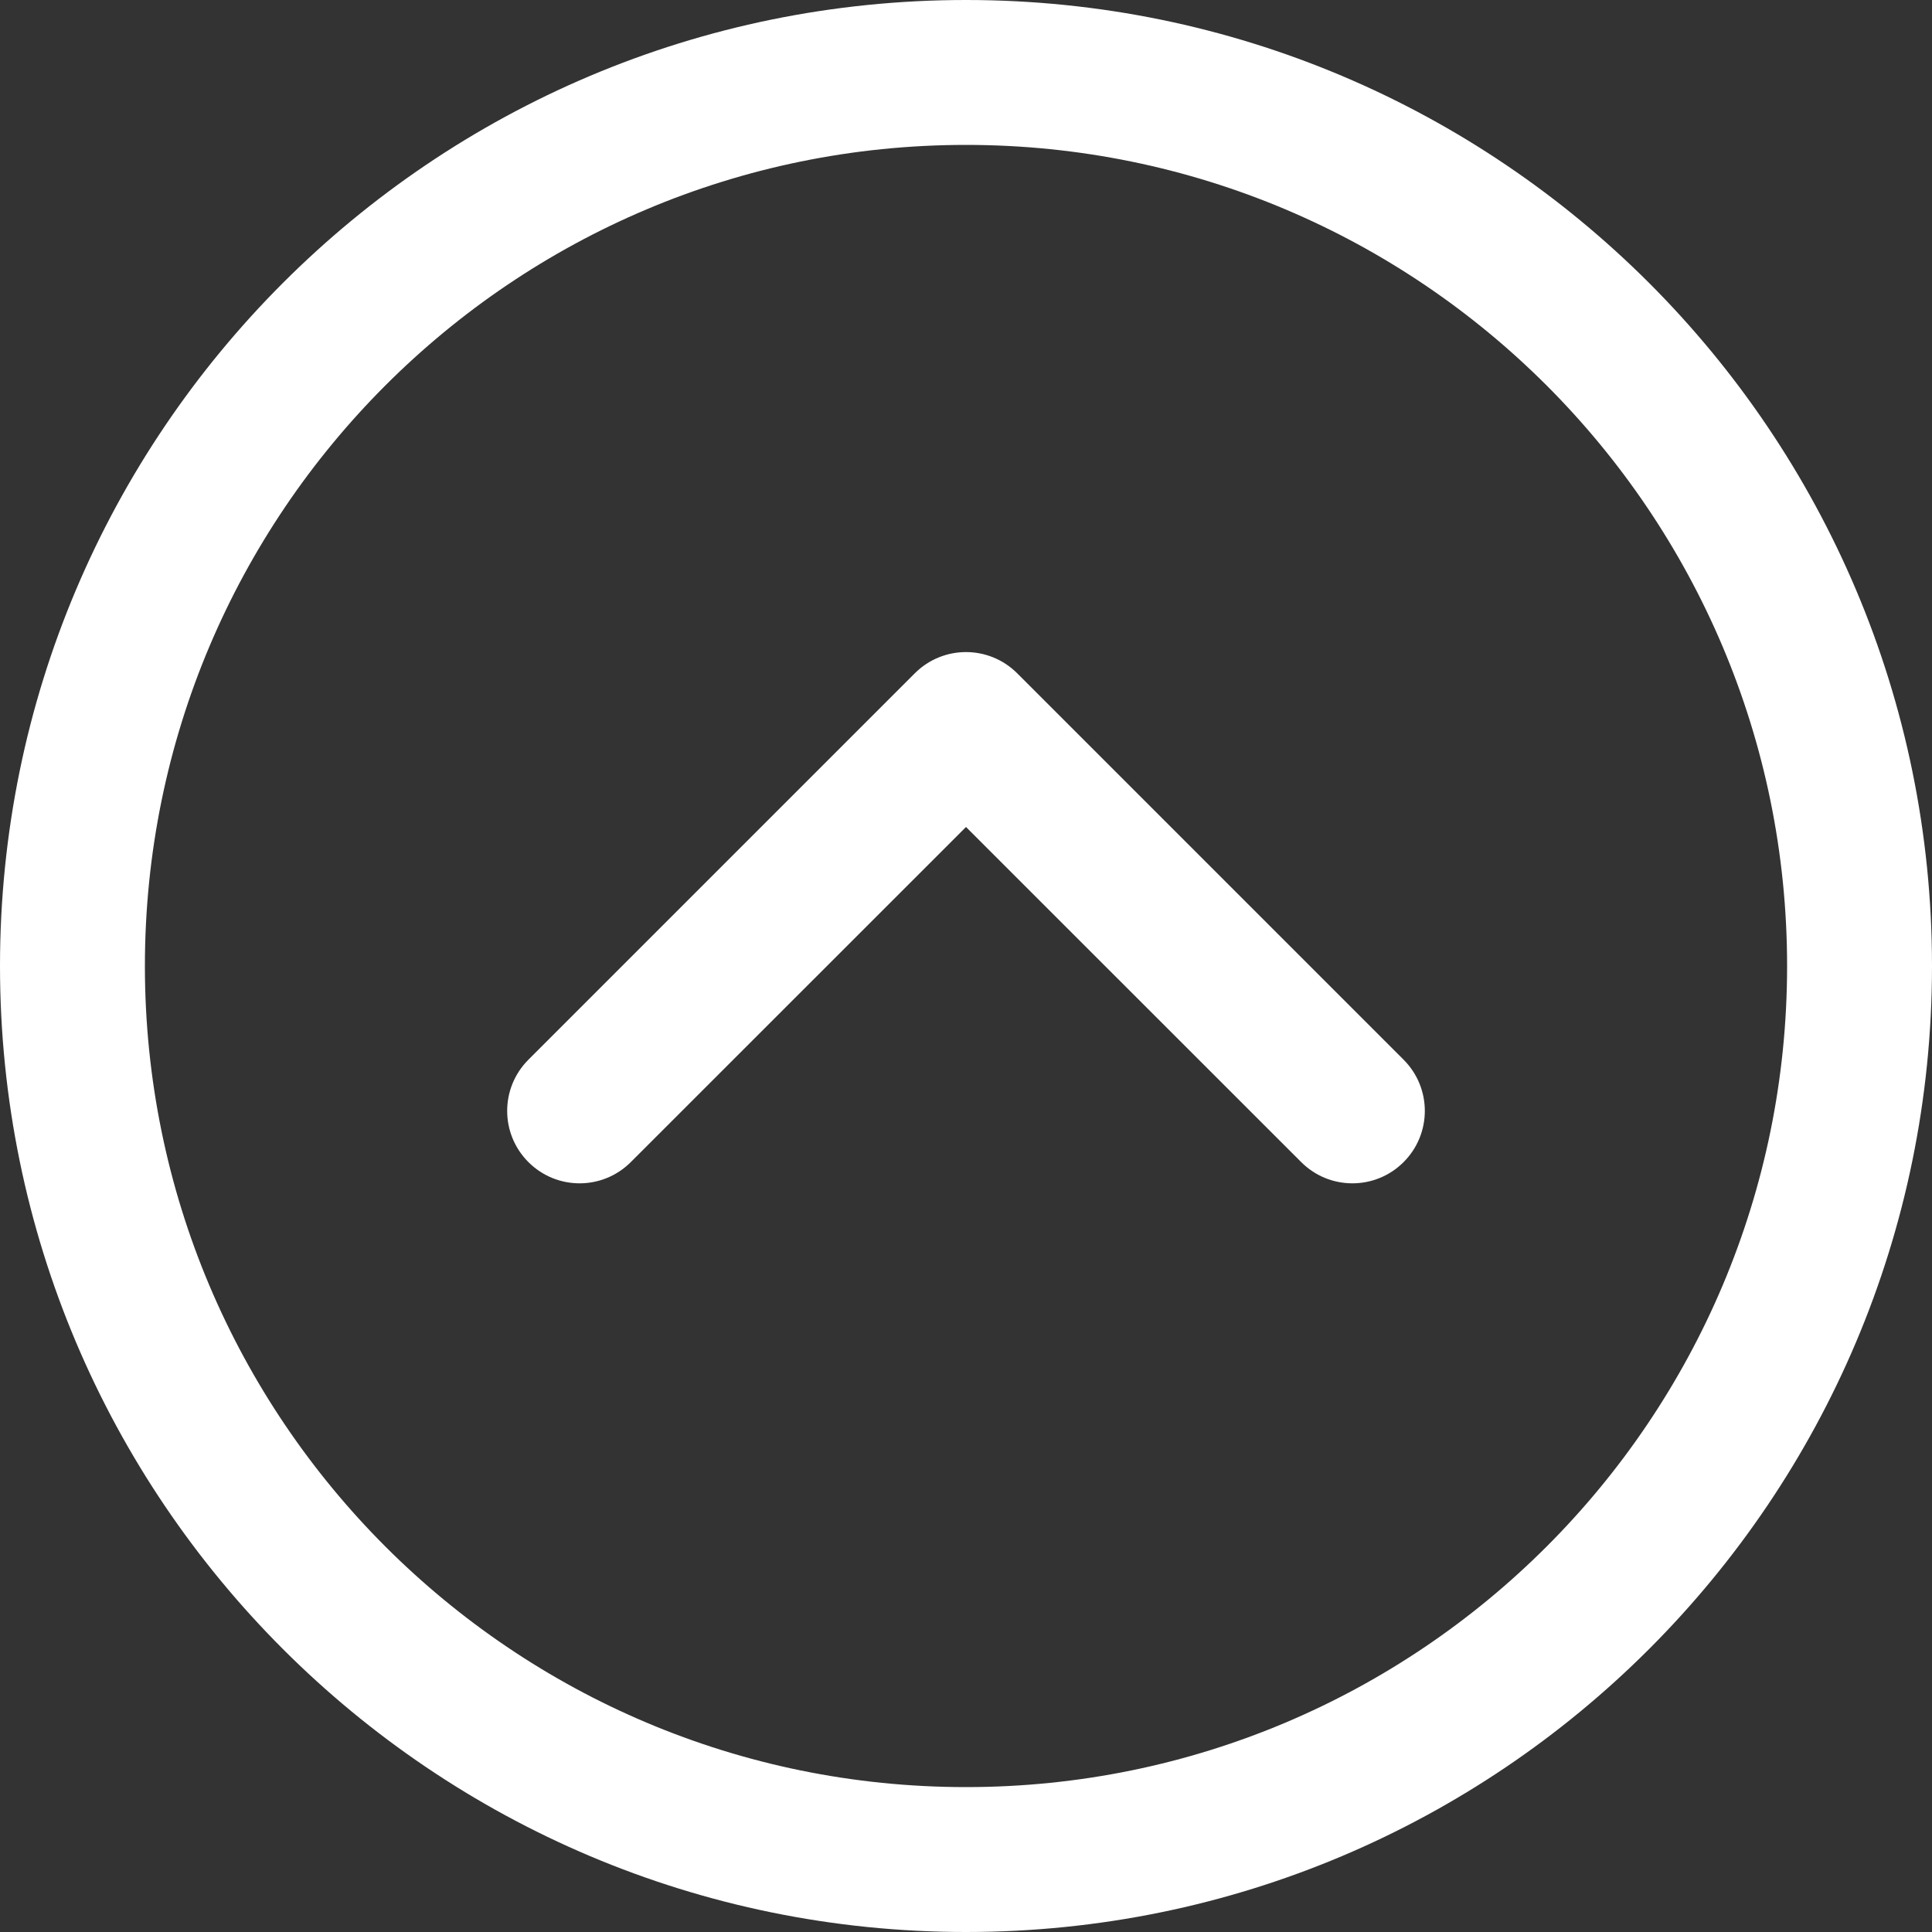 <svg width="20" height="20" viewBox="0 0 20 20" fill="none" xmlns="http://www.w3.org/2000/svg">
<rect x="0" y="0" width="20" height="20" fill="#333333" stroke="none"/>
<path d="M10 20C15.523 20 20 15.523 20 10C20 4.477 15.523 0 10 0C4.477 0 0 4.477 0 10C0 15.523 4.477 20 10 20ZM10 18.5C5.306 18.5 1.5 14.694 1.5 10C1.5 5.306 5.306 1.5 10 1.5C14.694 1.5 18.5 5.306 18.5 10C18.5 14.694 14.694 18.5 10 18.5ZM5.47 12.03C5.763 12.323 6.237 12.323 6.53 12.03L10 8.561L13.47 12.03C13.763 12.323 14.237 12.323 14.53 12.03C14.823 11.737 14.823 11.263 14.53 10.97L10.53 6.97C10.237 6.677 9.763 6.677 9.47 6.97L5.47 10.97C5.177 11.263 5.177 11.737 5.47 12.03Z" fill="white"/>
</svg>
